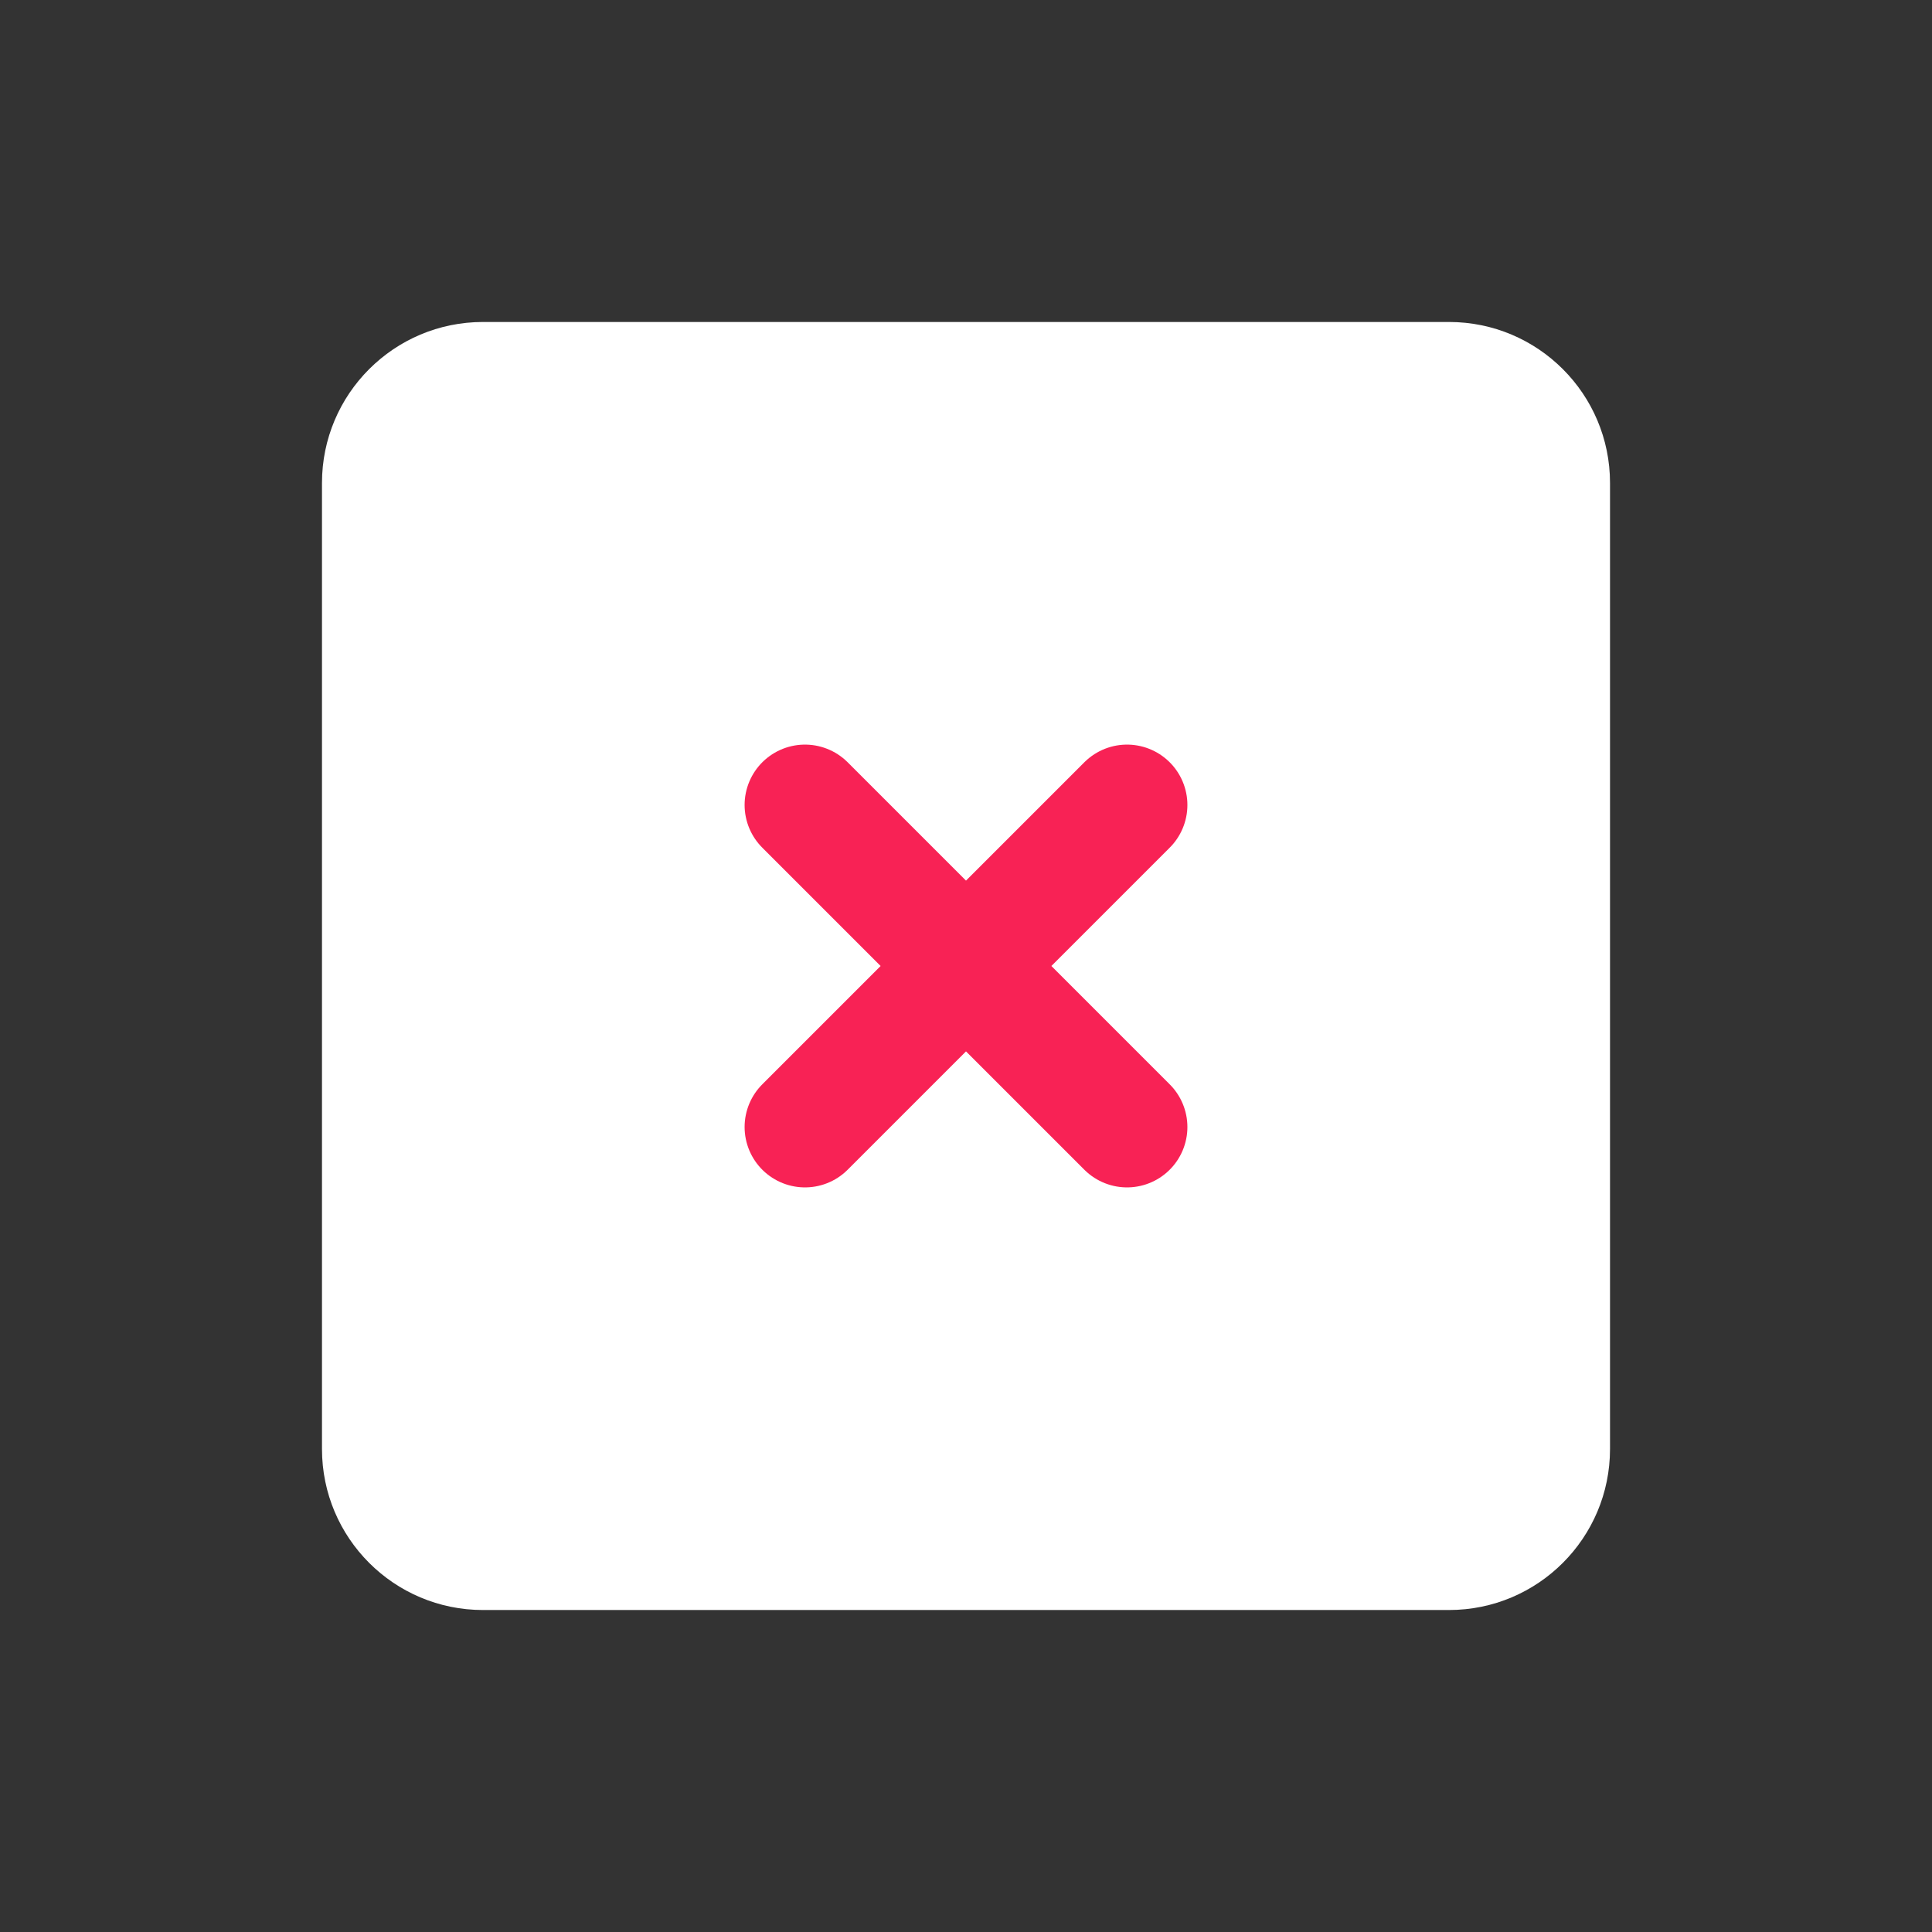 <svg width="32" height="32" viewBox="0 0 32 32" fill="none" xmlns="http://www.w3.org/2000/svg">
<rect x="0" y="0" width="32" height="32" fill="#333333" stroke="none"/>
<g clip-path="url(#clip0_42_3884)">
<path d="M24 5.333H8C6.527 5.333 5.333 6.527 5.333 8V24C5.333 25.473 6.527 26.667 8 26.667H24C25.473 26.667 26.667 25.473 26.667 24V8C26.667 6.527 25.473 5.333 24 5.333Z" fill="white"/>
<path d="M13.333 13.333L18.667 18.667M18.667 13.333L13.333 18.667" stroke="#F82255" stroke-width="2" stroke-linecap="round" stroke-linejoin="round"/>
</g>
<defs>
<clipPath id="clip0_42_3884">
<rect width="32" height="32" fill="white"/>
</clipPath>
</defs>
</svg>
